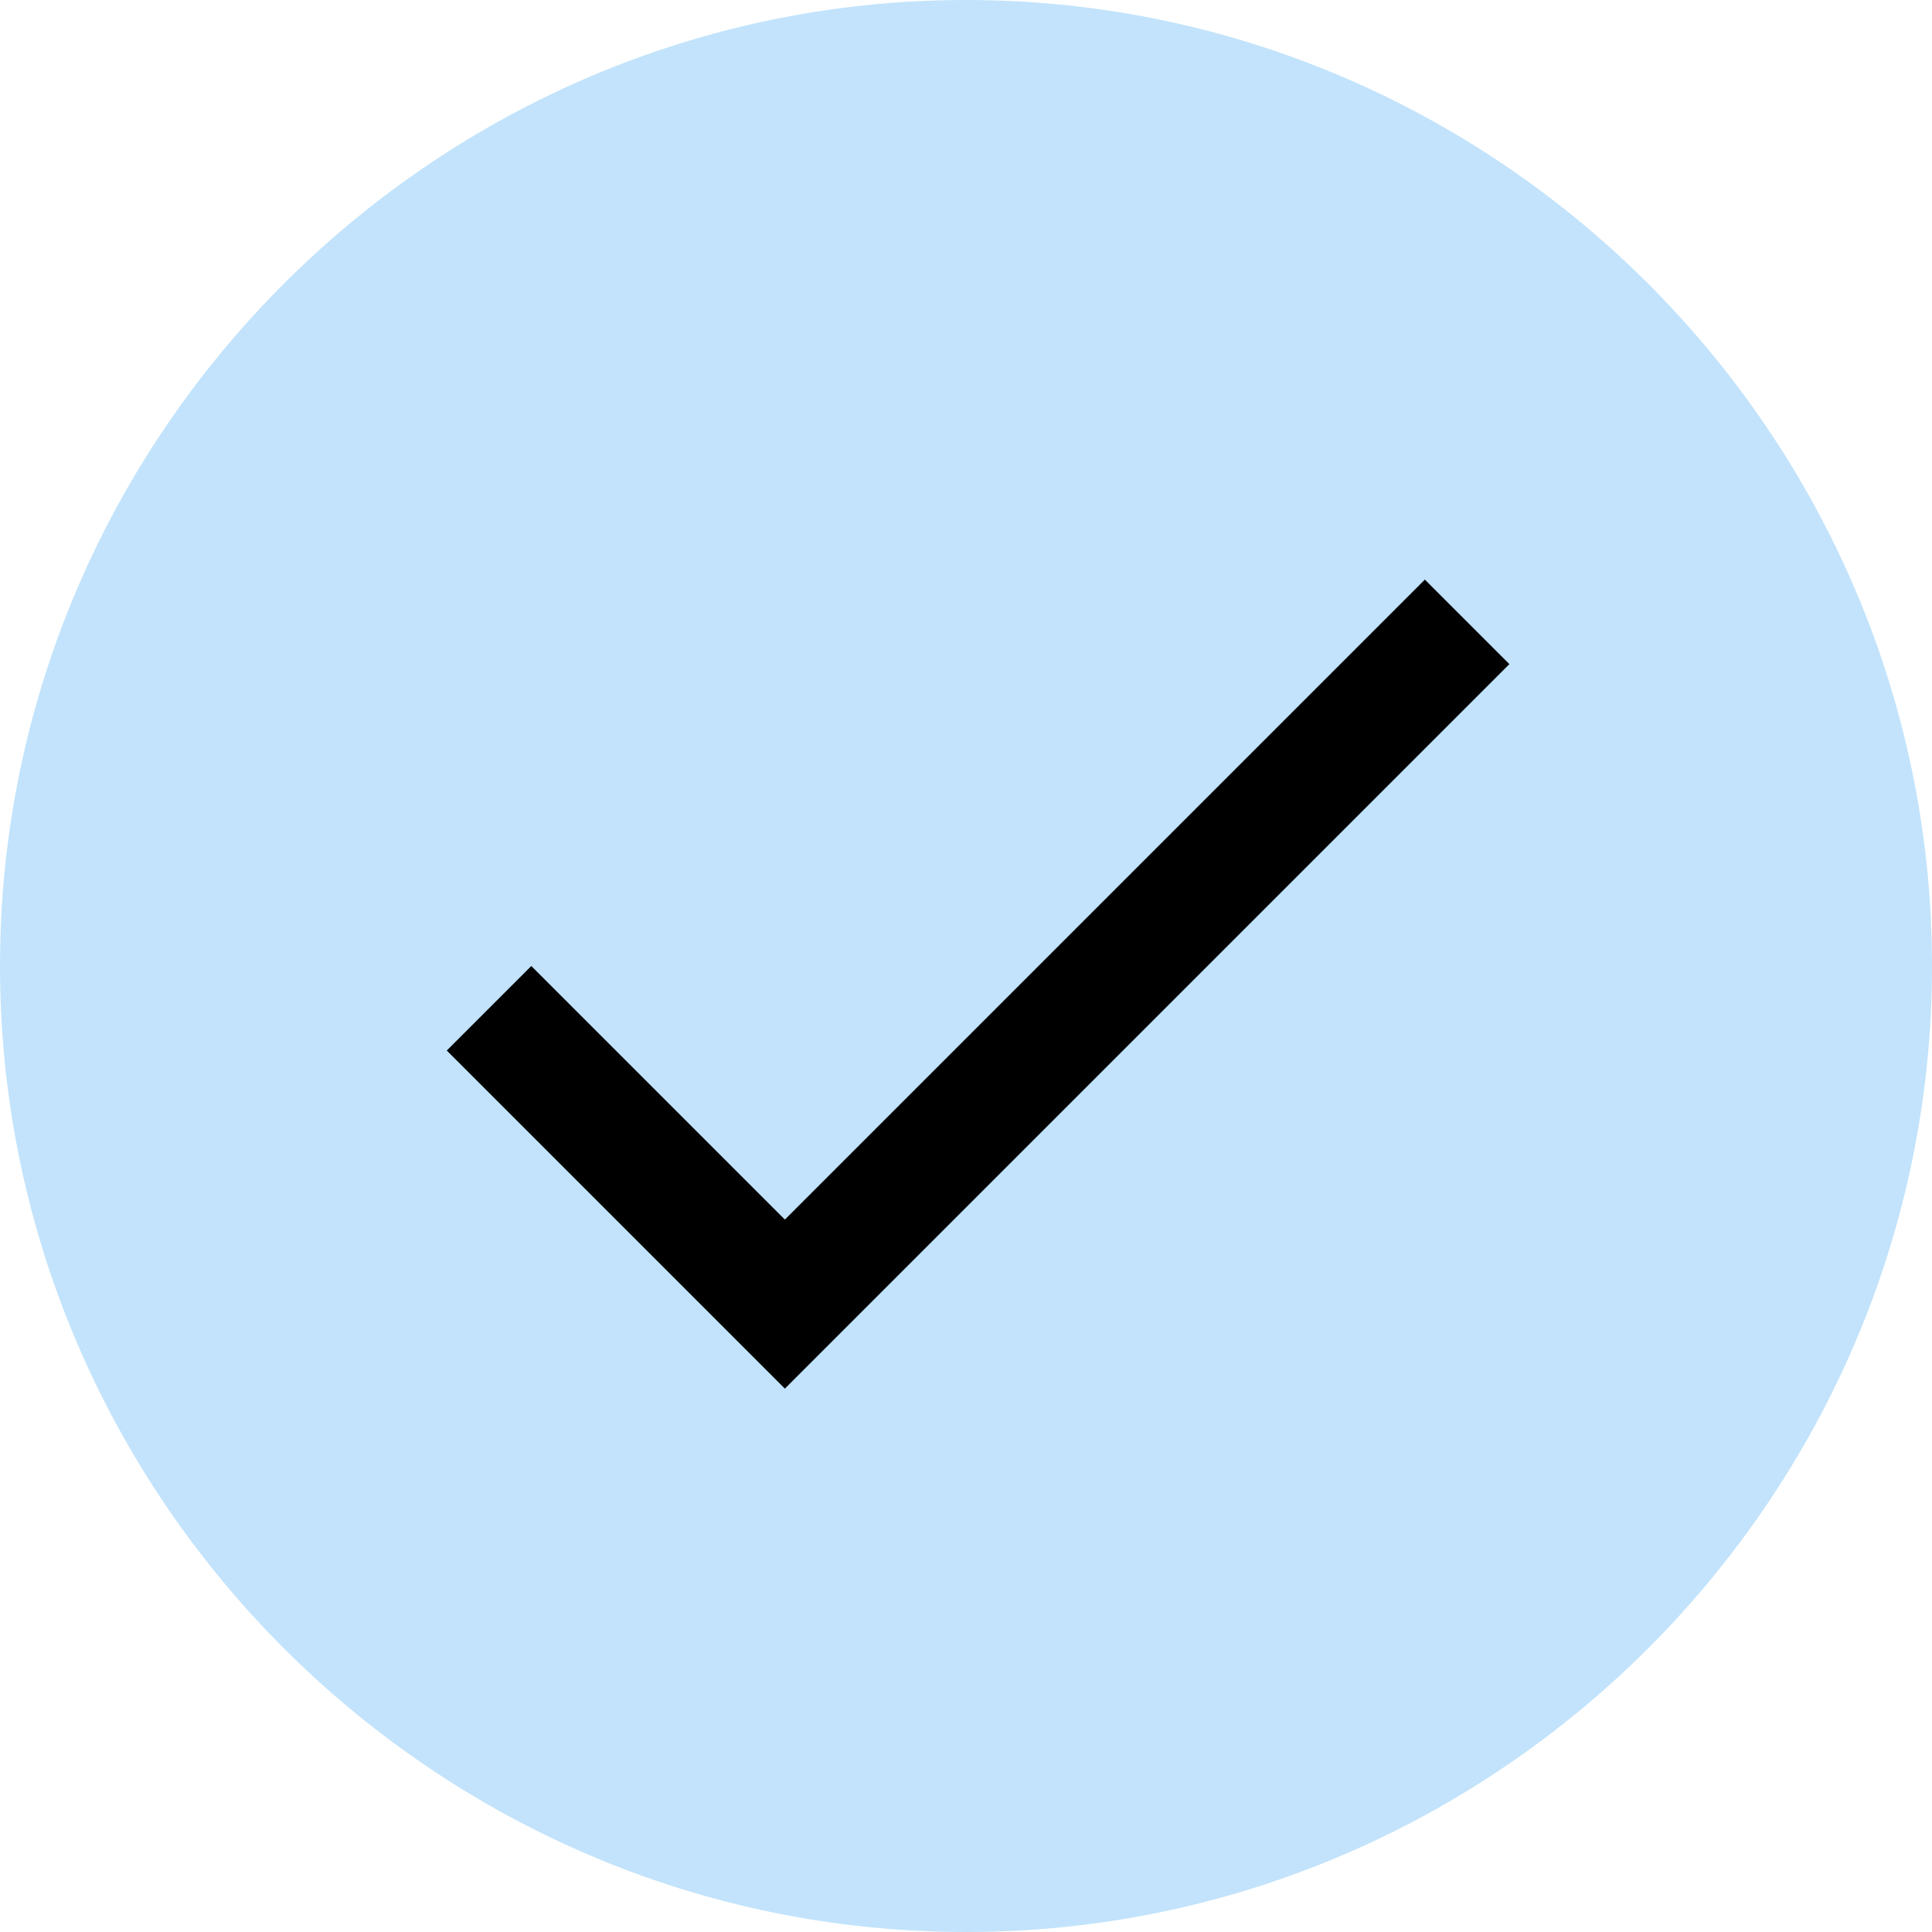 <svg data-name="katman 1" xmlns="http://www.w3.org/2000/svg" width="32" height="32" viewBox="0 0 32 32"><path d="M16 32c8.8 0 16-7.2 16-16S24.8 0 16 0 0 7.2 0 16s7.2 16 16 16" style="fill:#c2e3fb;fill-rule:evenodd;stroke-width:0"/><path d="M13 20.2 8.8 16l-1.4 1.4L13 23l12-12-1.4-1.4z" style="fill-rule:evenodd;stroke-width:0;fill:#000"/></svg>